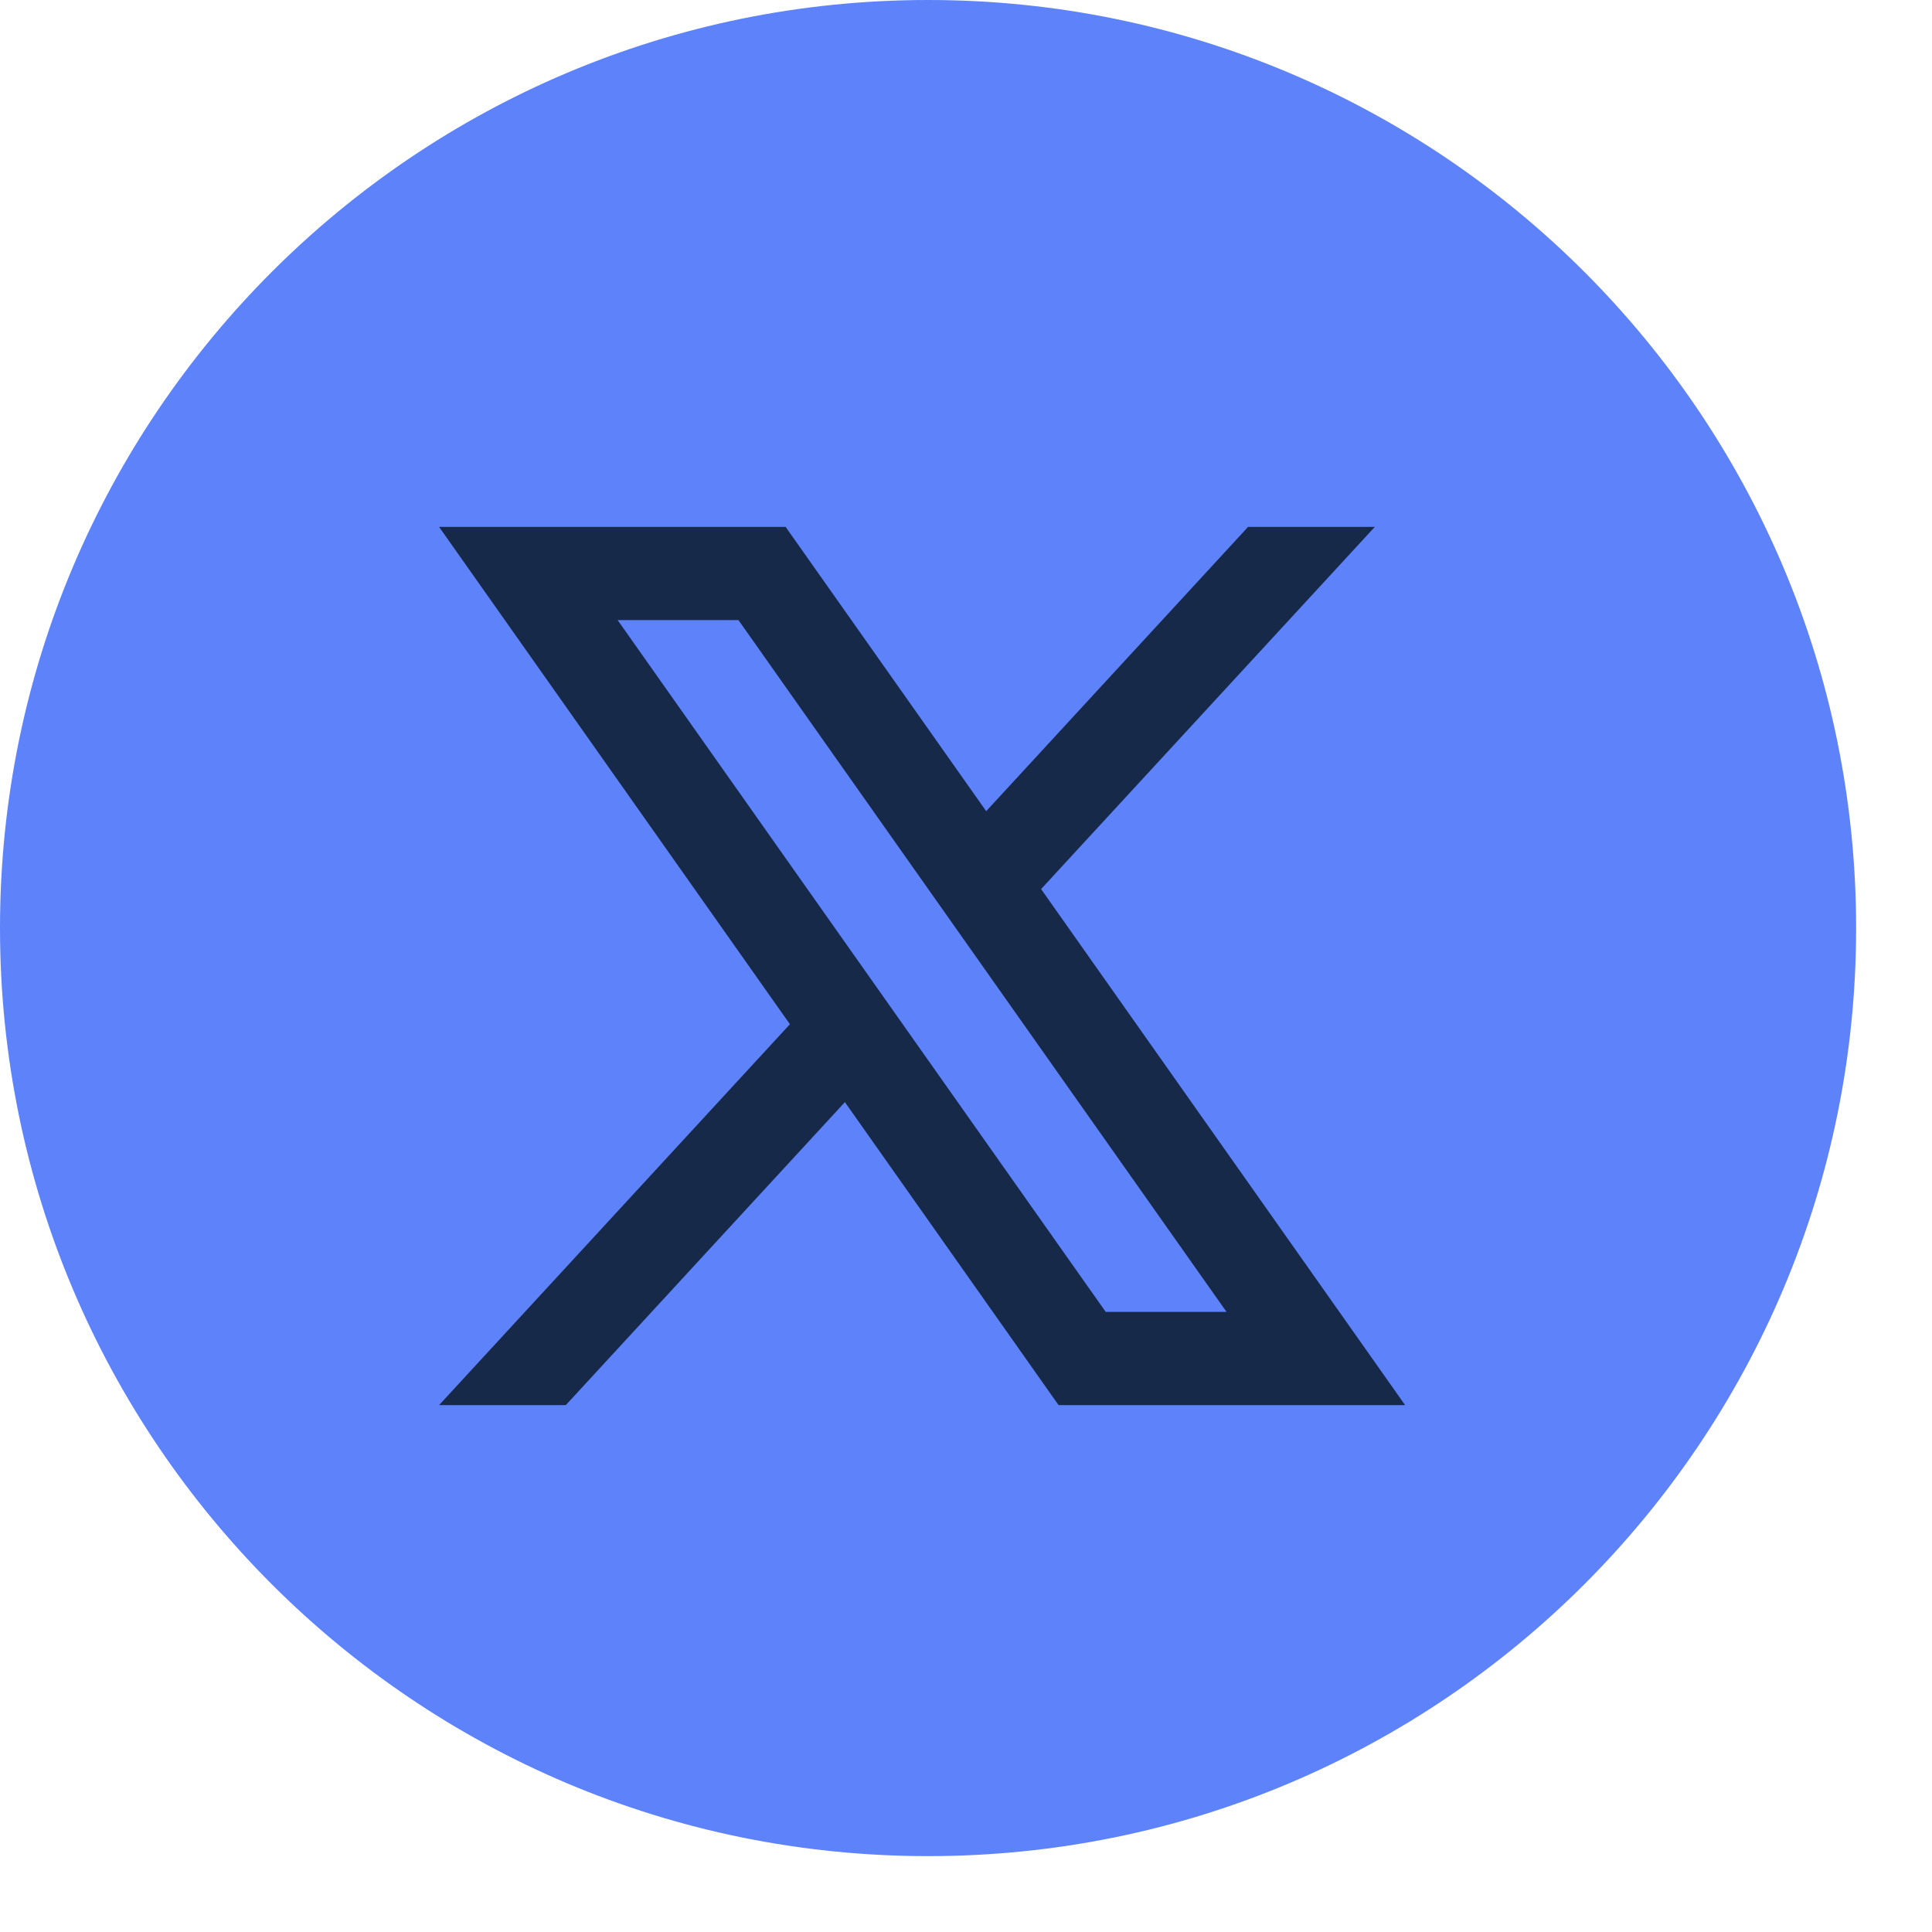 <svg width="22" height="22" viewBox="0 0 22 22" fill="none" xmlns="http://www.w3.org/2000/svg">
<path d="M21.136 10.568C21.136 16.405 16.405 21.136 10.568 21.136C4.732 21.136 0 16.405 0 10.568C0 4.732 4.732 0 10.568 0C16.405 0 21.136 4.732 21.136 10.568Z" fill="#5D82F9"/>
<path d="M11.855 10.124L15.655 6H14.212L11.23 9.237L8.946 6H5L8.995 11.663L5 16H6.443L9.621 12.55L12.054 16H16L11.855 10.124ZM7.033 7.061H8.409L13.967 14.939H12.591L7.033 7.061Z" fill="#172948"/>
</svg>
